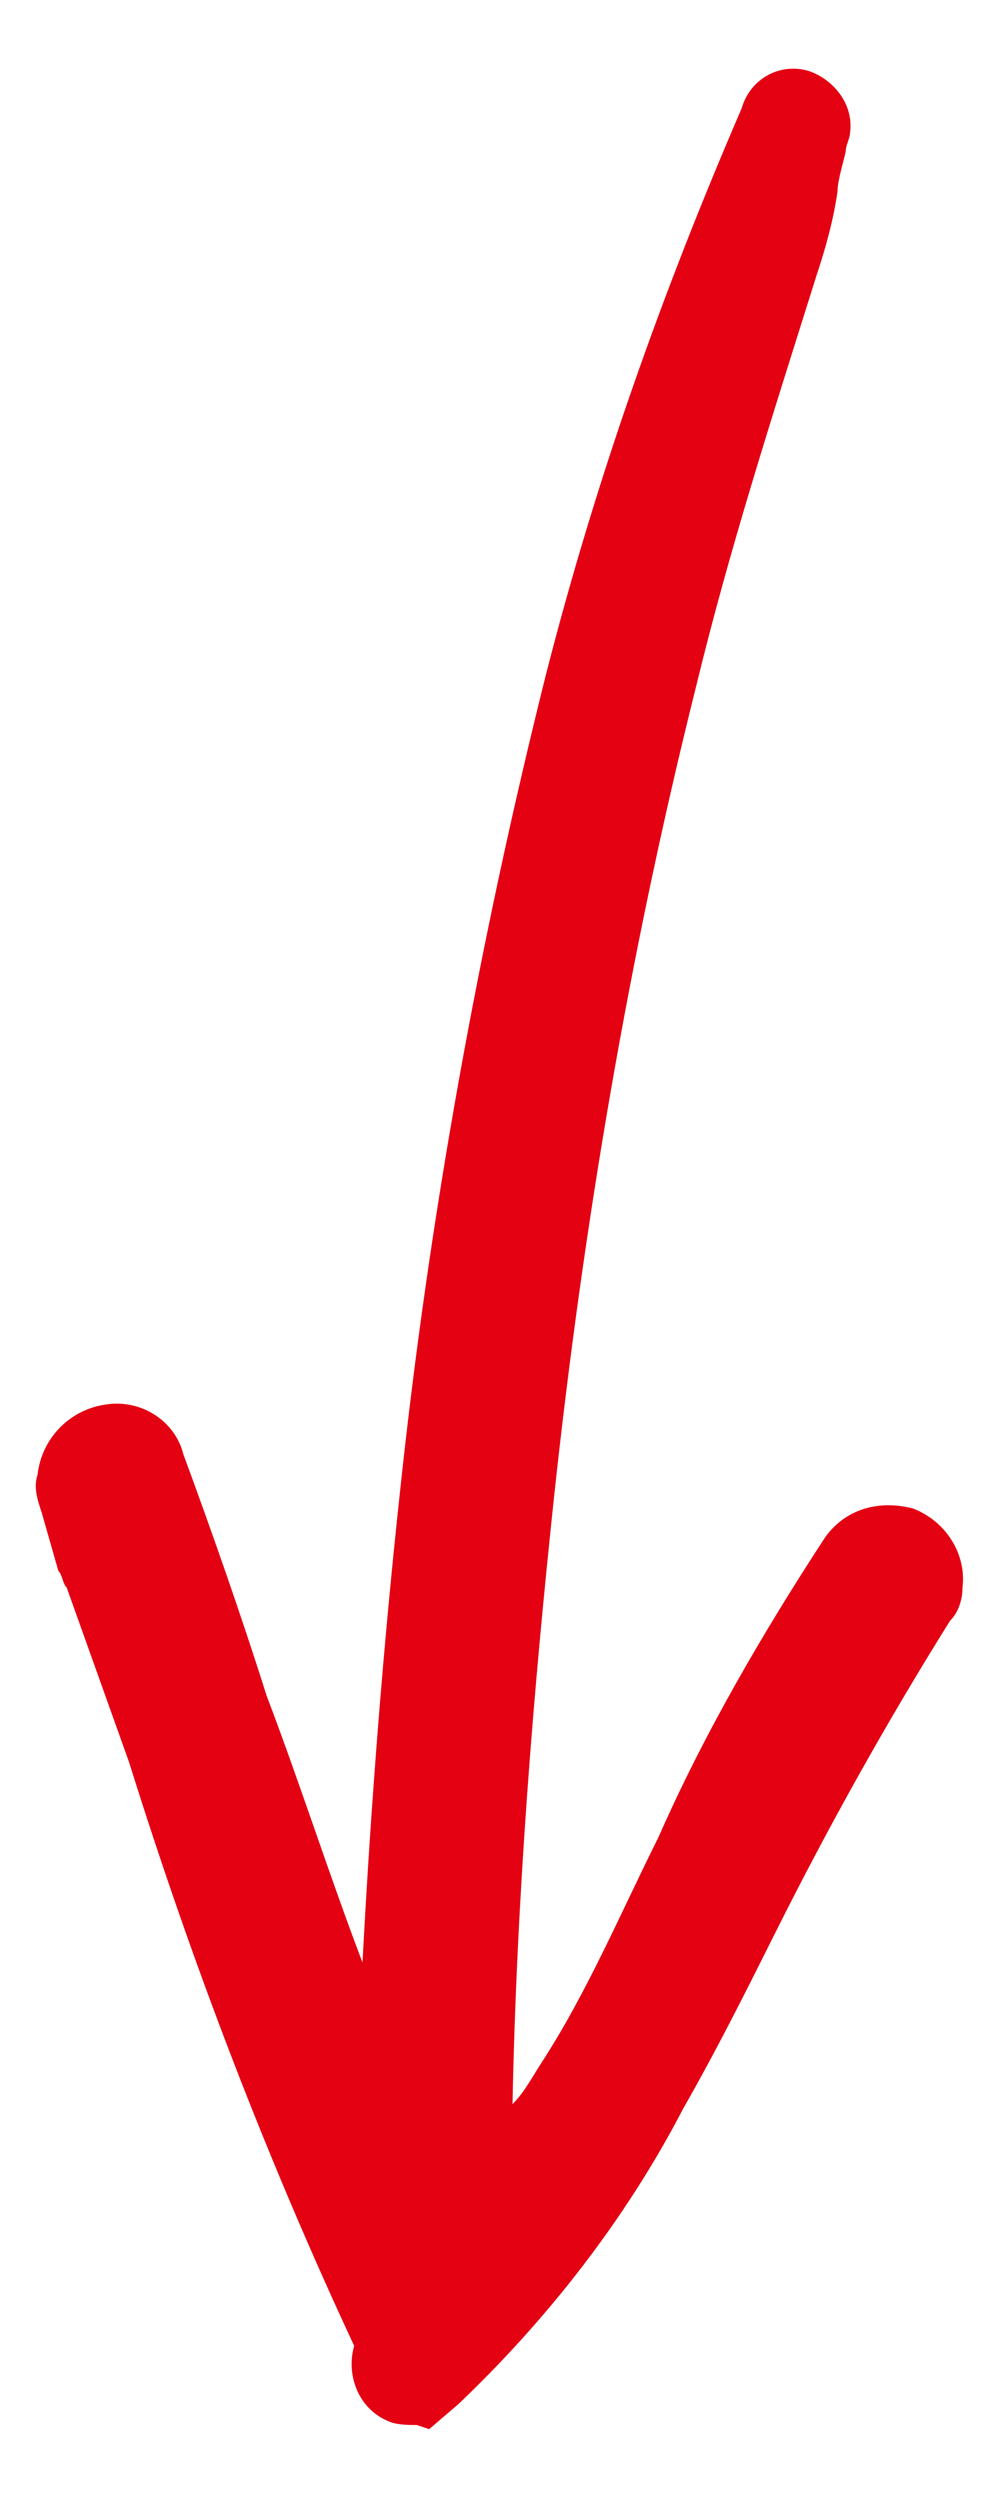 <?xml version="1.0" encoding="utf-8"?>
<!-- Generator: Adobe Illustrator 24.0.0, SVG Export Plug-In . SVG Version: 6.00 Build 0)  -->
<svg version="1.1" id="レイヤー_1" xmlns="http://www.w3.org/2000/svg" xmlns:xlink="http://www.w3.org/1999/xlink" x="0px"
	 y="0px" viewBox="0 0 24 60" style="enable-background:new 0 0 24 60;" xml:space="preserve">
<style type="text/css">
	.st0{fill:#E40112;}
</style>
<title>arrow_hidarishita</title>
<g id="レイヤー_2_1_">
	<g id="レイヤー_1-2">
		<path class="st0" d="M19.4,1.7c0.6,0.2,1.1,0.8,1,1.5c0,0.1-0.1,0.3-0.1,0.4c0,0.1-0.2,0.7-0.2,1c-0.1,0.7-0.3,1.4-0.5,2
			c-1.1,3.5-2.1,6.6-2.9,9.9c-1.6,6.4-2.7,12.9-3.4,19.4c-0.5,4.7-0.9,9.6-1,14.6c0.3-0.3,0.5-0.7,0.7-1c1.1-1.7,1.9-3.6,2.8-5.4
			c1.1-2.5,2.5-4.9,4-7.2c0.5-0.7,1.3-0.9,2.1-0.7c0.8,0.3,1.3,1.1,1.2,1.9c0,0.3-0.1,0.6-0.3,0.8c-1.5,2.4-2.9,4.9-4.2,7.5
			c-0.7,1.4-1.4,2.8-2.2,4.2c-1.4,2.7-3.3,5.1-5.4,7.1l-0.7,0.6L10,58.2c-0.2,0-0.5,0-0.7-0.1c-0.7-0.3-1-1.1-0.8-1.8
			c-2.1-4.5-3.9-9.2-5.4-14c-0.5-1.4-1-2.8-1.5-4.2c-0.1-0.1-0.1-0.3-0.2-0.4L1,36.3c-0.1-0.3-0.2-0.6-0.1-0.9
			c0.1-0.9,0.8-1.6,1.7-1.7c0.8-0.1,1.6,0.4,1.8,1.2c0.7,1.9,1.4,3.9,2,5.8c0.8,2.1,1.5,4.3,2.3,6.4c0.2-3.8,0.5-7.6,0.9-11.3l0,0
			c0.7-6.6,1.9-13.2,3.5-19.6c1.2-4.7,2.8-9.2,4.7-13.6C18,1.9,18.7,1.5,19.4,1.7z"/>
	</g>
</g>
</svg>

